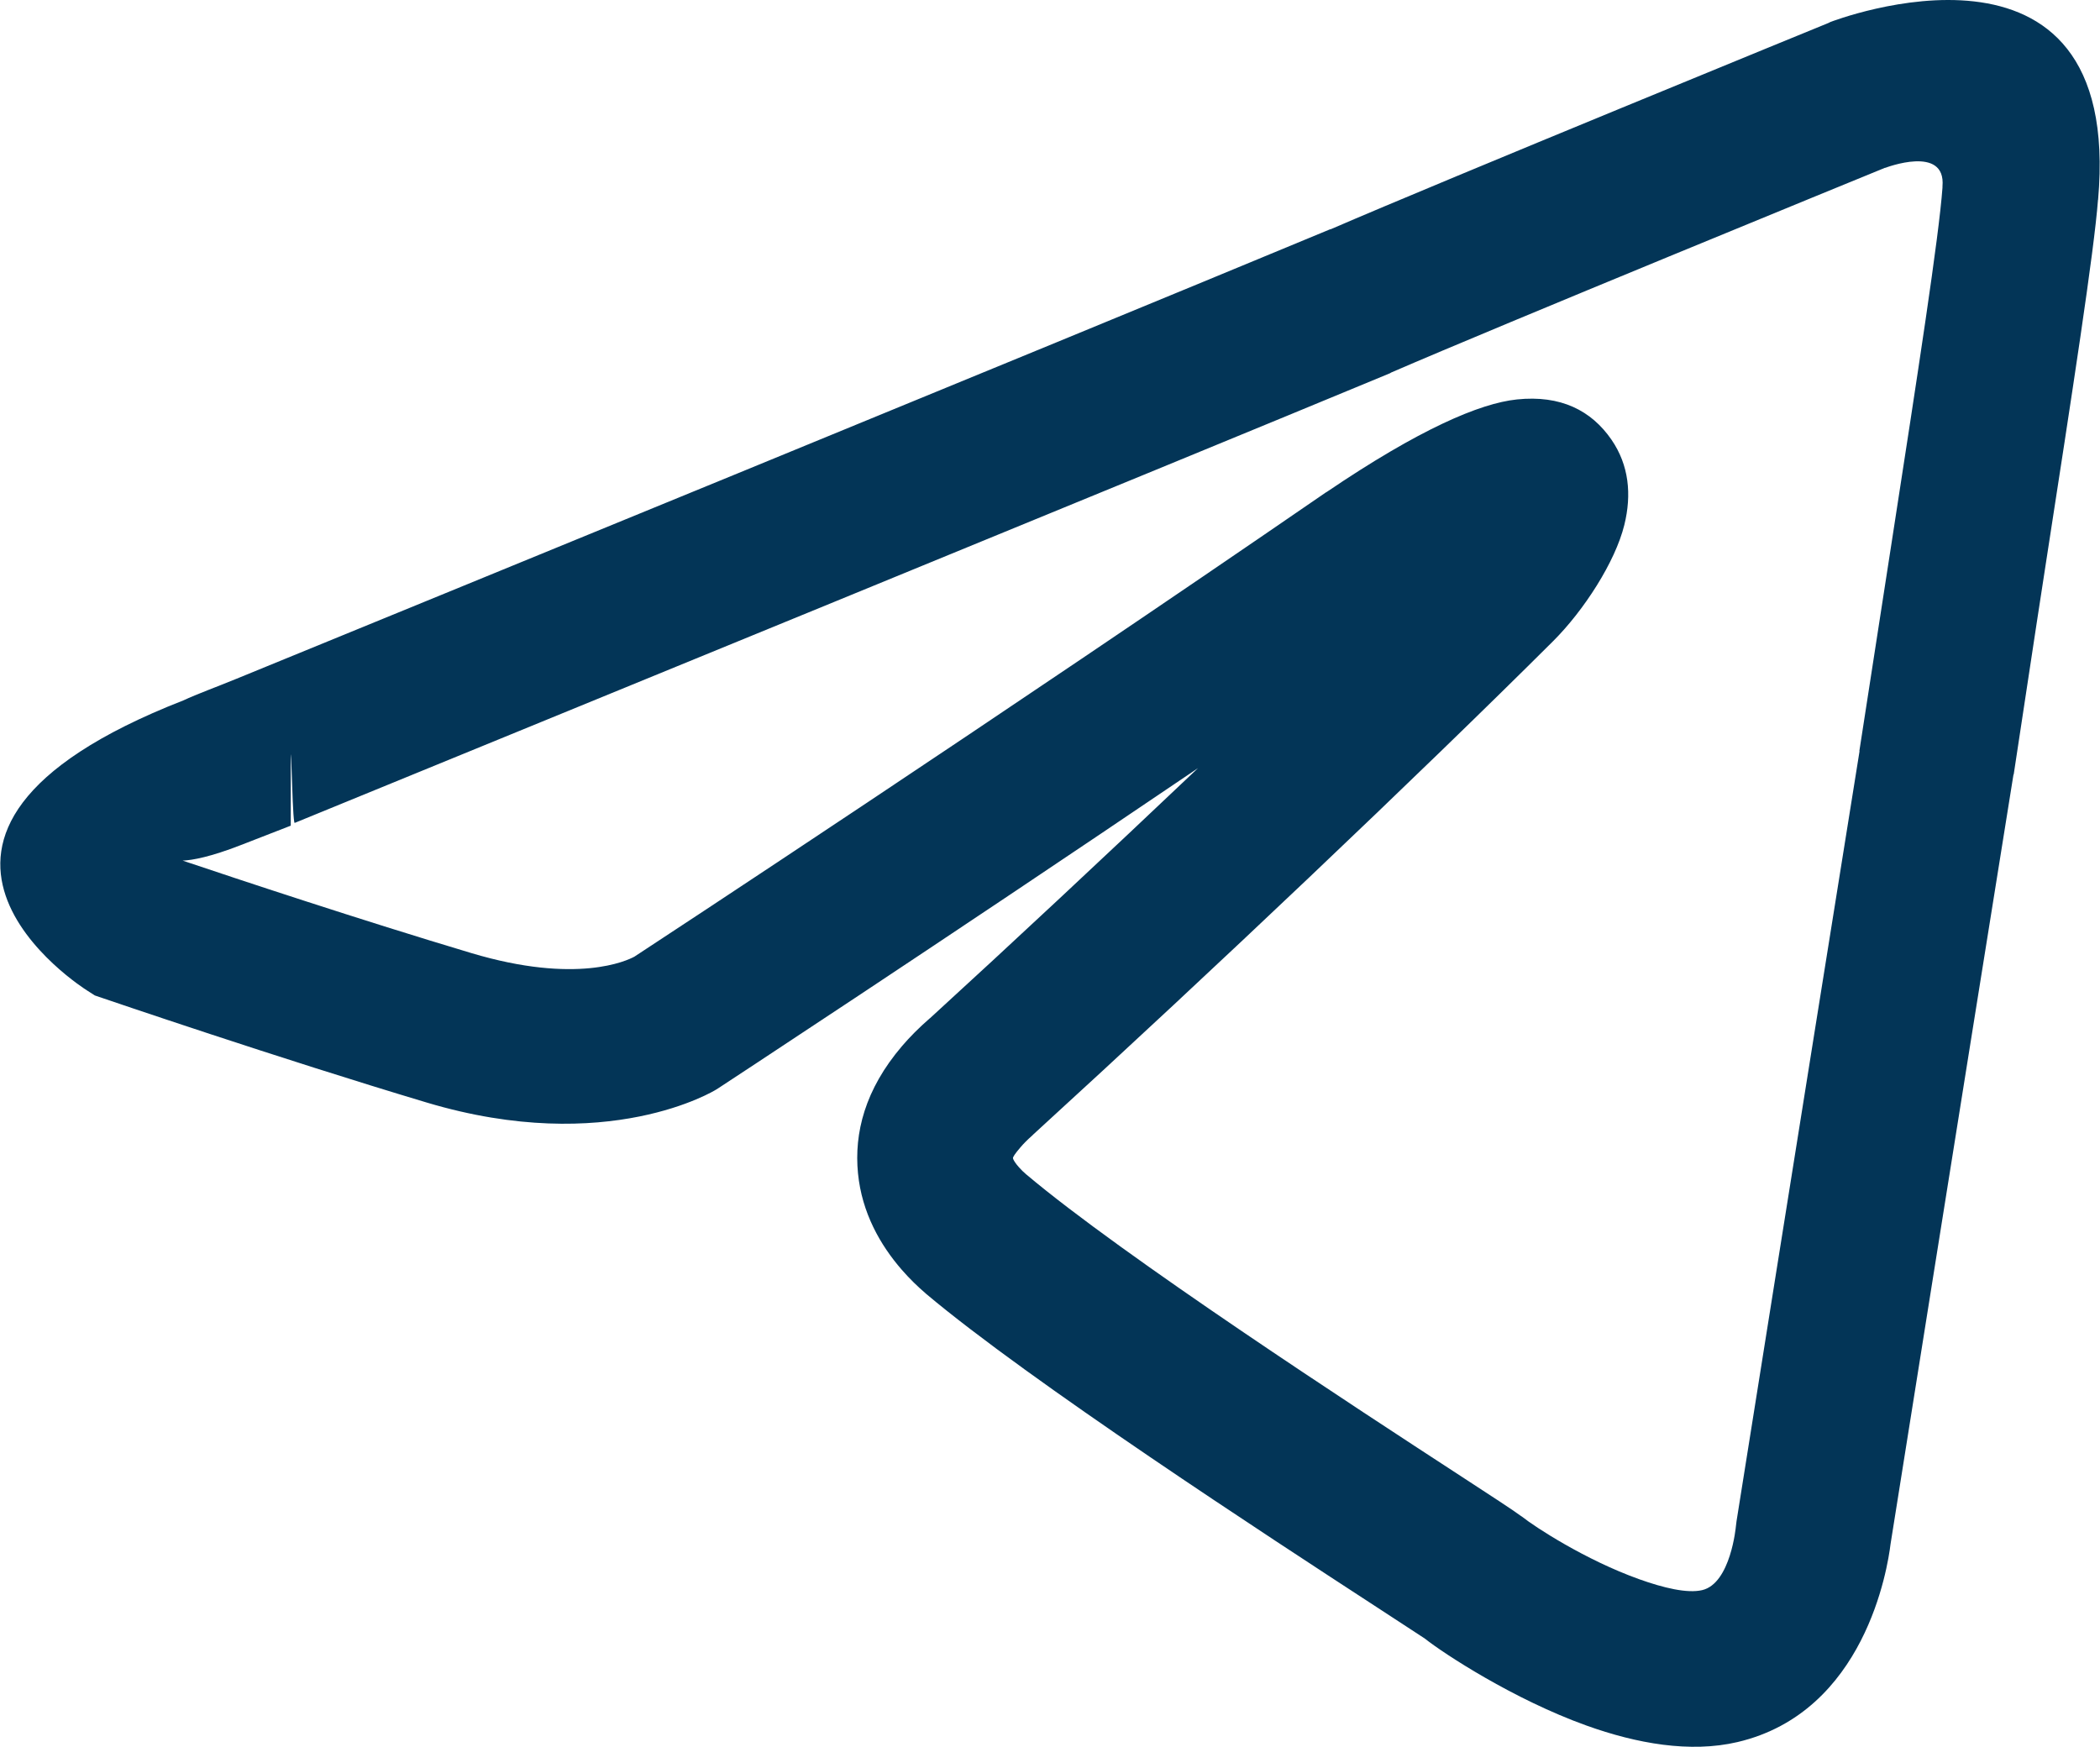 <?xml version="1.0" encoding="UTF-8"?> <!-- Creator: CorelDRAW --> <svg xmlns="http://www.w3.org/2000/svg" xmlns:xlink="http://www.w3.org/1999/xlink" xmlns:xodm="http://www.corel.com/coreldraw/odm/2003" xml:space="preserve" width="2100px" height="1747px" style="shape-rendering:geometricPrecision; text-rendering:geometricPrecision; image-rendering:optimizeQuality; fill-rule:evenodd; clip-rule:evenodd" viewBox="0 0 1883.81 1567.6"> <defs> <style type="text/css"> <![CDATA[ .fil0 {fill:#033557;fill-rule:nonzero} ]]> </style> </defs> <g id="Слой_x0020_1">  <path class="fil0" d="M1193.55 205.83c102.17,-44.24 445.87,-184.82 446.87,-185.22l1.64 -0.83c0.75,-0.28 263.47,-102.25 240.3,159.58l-0.08 -0.01c-3.48,46.25 -23.03,172.62 -47.06,328.03 -3.81,24.65 -7.93,51.24 -28.55,187.47l-0.28 0.55c-51.21,319.14 -106.4,666.03 -110.27,690.35 -2.58,21.31 -22.9,150.75 -137.29,177.59 -42.61,9.99 -90.63,1.31 -135.52,-14.8 -65.62,-23.55 -128.62,-64.96 -144.88,-77.93l0.01 -0.02c-5.05,-3.37 -20.92,-13.71 -43.09,-28.15 -97.64,-63.61 -312.11,-203.32 -404.94,-281.62l-0.27 -0.28c-6.88,-5.88 -14.1,-12.86 -21.17,-20.96 -19.41,-22.26 -35.88,-51.31 -39.35,-86.6 -3.56,-36.11 6.18,-75.21 39.51,-114.22 6.97,-8.15 15.21,-16.46 24.88,-24.89l0.04 0.05c73.42,-67.11 157.93,-146.06 240.67,-224.59 -238.58,161.55 -429.71,286.77 -430.41,287.23l-2.19 1.37c-0.28,0.17 -96.82,60.15 -259.42,11.52 -133.03,-39.79 -289.29,-93.2 -289.74,-93.35l-8.13 -2.76 -7.21 -4.63c-0.62,-0.4 -222.3,-139.33 86.4,-260.07 13.16,-6.07 29.1,-11.81 47.58,-19.37 160.95,-65.89 710.95,-291.06 981.88,-403.6l0.07 0.16zm497.74 -55.31c-25.63,10.48 -345.09,141.24 -443.33,183.82l-0.82 0.55c-196.1,81.45 -804.81,330.66 -982.98,403.6 -0.14,0.06 -0.29,-0.32 -0.42,-1.05l-3.11 -7.63 0 11.15 -44.9 17.46c-27.25,10.6 -43.16,13.51 -52.11,13.9 49.02,16.49 159.7,53.27 259.05,82.98 94.74,28.34 139.9,6.71 146.36,3.18 22.37,-14.67 323.92,-212.58 620.43,-416.59l0.55 -0.27c83.39,-56.53 137.55,-79.68 170.84,-83.16 39.28,-4.1 66.85,9.89 84.92,36.19 15.59,22.7 18.24,49.05 11.48,76.45 -8.21,33.28 -36.33,76.78 -63.91,104.28 -58.77,58.59 -136.29,133.64 -218.9,212.06 -77.93,74 -164.44,154.7 -247.35,230.46l-1.1 1.1c-4.11,3.59 -7.64,7.15 -10.63,10.65 -5,5.85 -6.76,8.66 -6.67,9.64 0.18,1.78 2.52,4.99 5.41,8.3 1.91,2.19 4.21,4.39 6.64,6.48l0.02 -0.02c86.94,73.34 295.67,209.31 390.7,271.22 27.62,17.99 46.05,30 52.39,34.74l1.64 1.09c11.52,9.19 56.69,38.73 104.9,56.03 22.33,8.01 43.5,12.96 56.68,9.87 25.71,-6.03 30.29,-57.23 30.31,-57.37l0.54 -4.38c0.17,-1.05 57.4,-360.87 110.4,-691.18l-0.18 -0.03c0.97,-6.39 14.58,-94.14 29.1,-188.01 23.38,-151.18 42.36,-273.89 45.49,-317.62l0 -1.1c3.35,-37.75 -51.24,-16.72 -51.39,-16.66l-0.05 -0.13zm-1430.66 542.74l0 36.55 3.11 7.63c-1.99,-10.47 -3.11,-95.08 -3.11,-44.18z"></path> </g> </svg> 
